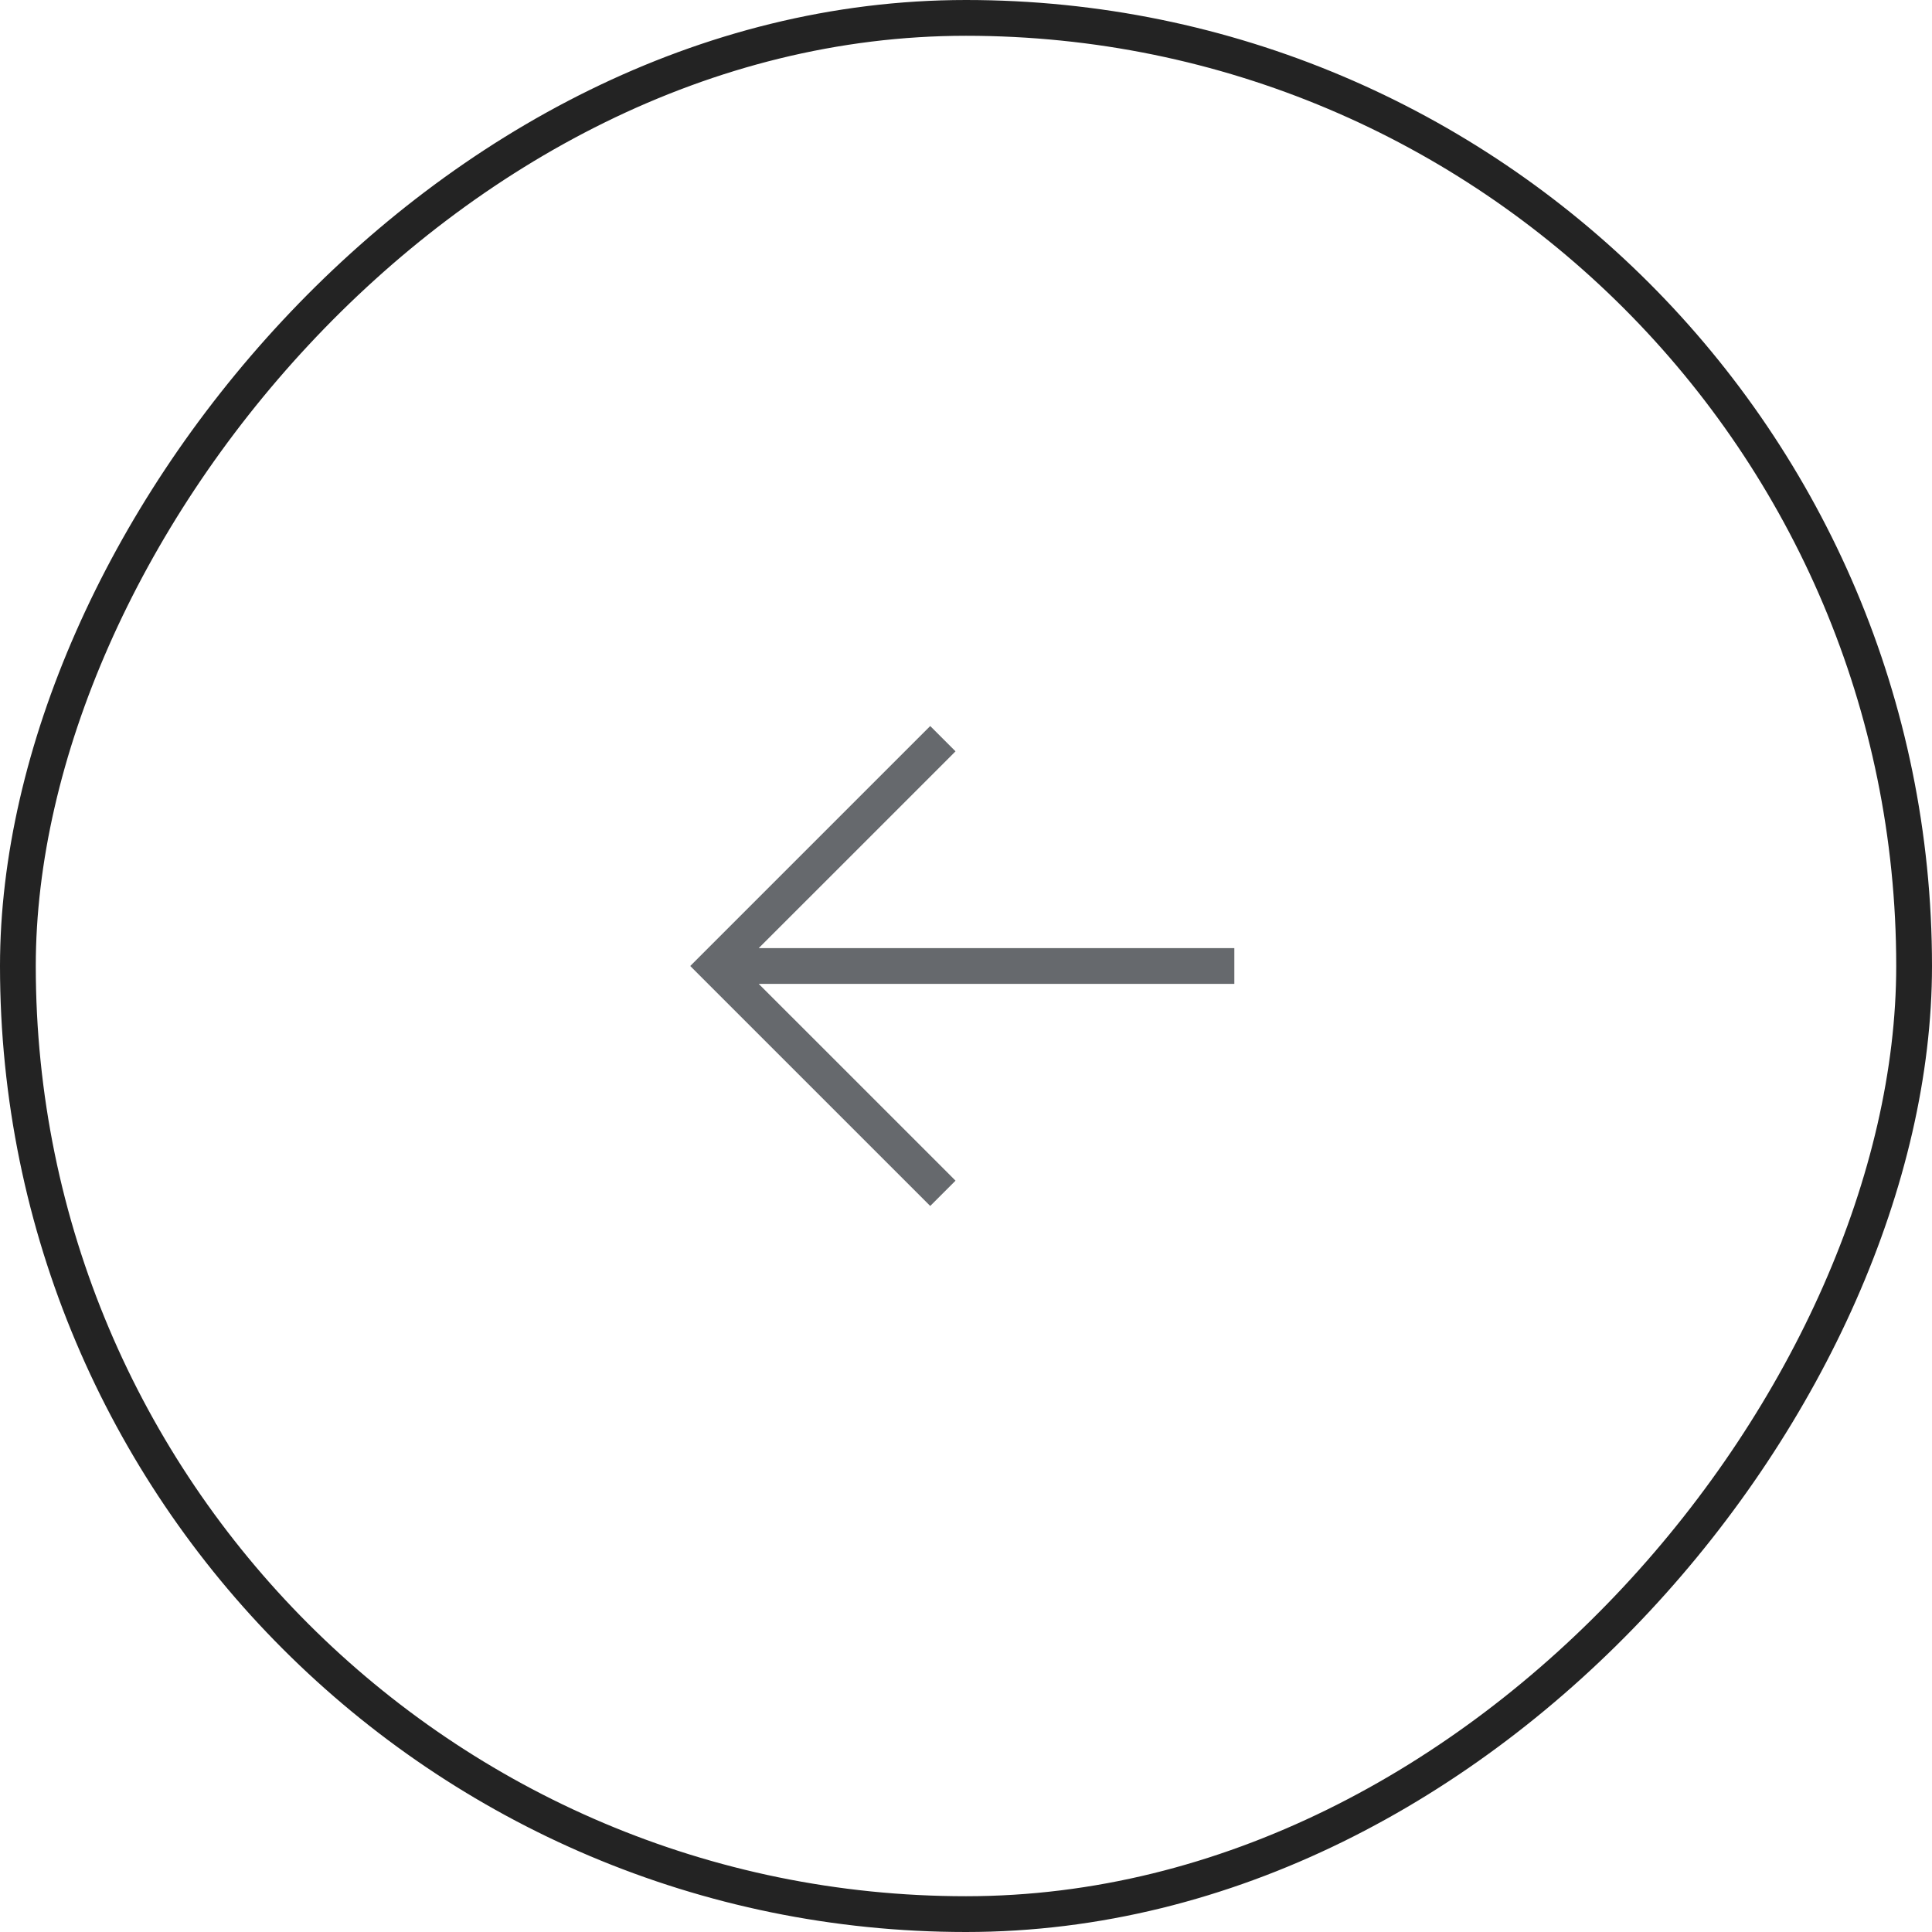 <?xml version="1.0" encoding="UTF-8"?> <svg xmlns="http://www.w3.org/2000/svg" width="54" height="54" viewBox="0 0 54 54" fill="none"> <rect x="-0.5" y="0.5" width="53" height="53" rx="26.5" transform="matrix(-1 0 0 1 53 0)" stroke="#232323"></rect> <path fill-rule="evenodd" clip-rule="evenodd" d="M26 20.293L25.646 20.646L19.646 26.646L19.293 27L19.646 27.354L25.646 33.353L26 33.707L26.707 33L26.354 32.646L21.207 27.5H34H34.5V26.5H34H21.207L26.354 21.354L26.707 21L26 20.293Z" fill="#66696D"></path> </svg> 